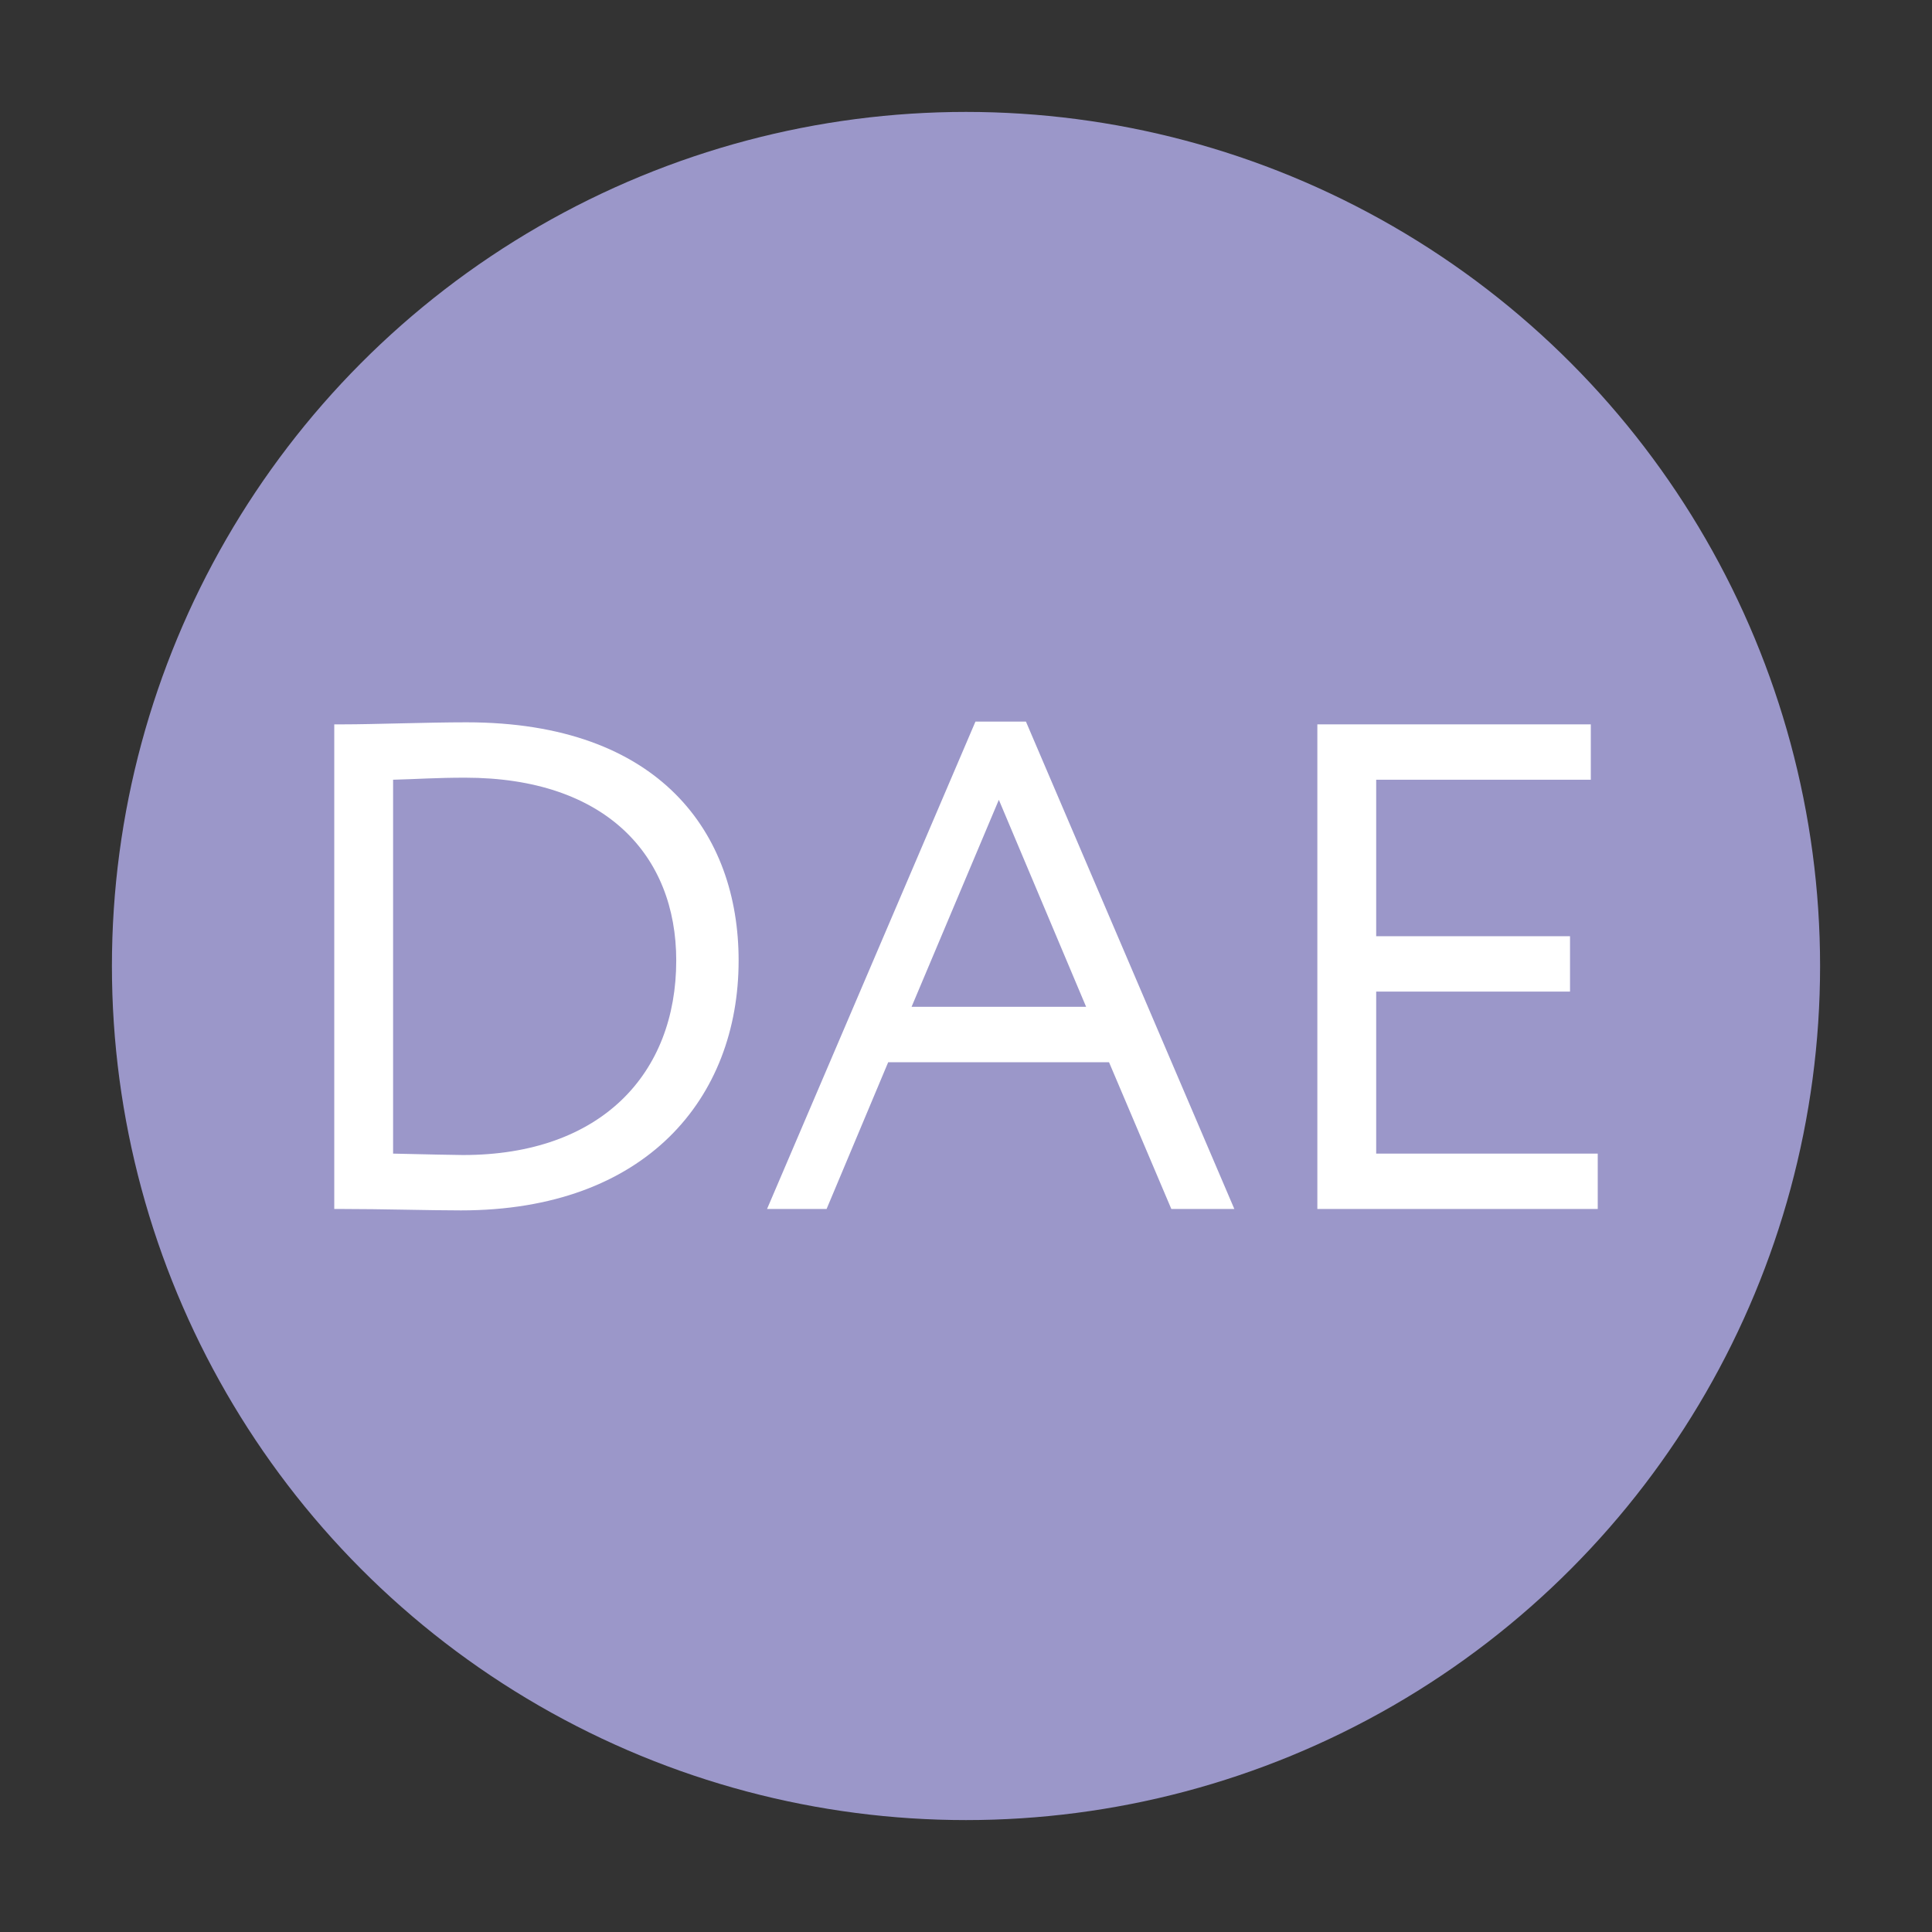 <?xml version="1.0" encoding="UTF-8"?>
<svg xmlns="http://www.w3.org/2000/svg" id="uuid-1b63ab74-b7d8-4746-819b-a453b0d59835" viewBox="0 0 245.3 245.3">
  <rect x="0" y="0" width="245.3" height="245.3" fill="#333333" stroke="none"/>
  <defs>
    <style>.uuid-83b926a4-5ace-43dc-8d0a-e79da473da4f{fill:#fff;}.uuid-2084cf01-8174-4087-b891-0b7aab85abcb{fill:none;}.uuid-52c07ebf-28e6-46aa-9f27-a6bd403df447{fill:#9b97c9;}</style>
  </defs>
  <circle class="uuid-52c07ebf-28e6-46aa-9f27-a6bd403df447" cx="122.65" cy="122.65" r="108.44"></circle>
  <path class="uuid-83b926a4-5ace-43dc-8d0a-e79da473da4f" d="M42.44,91.97h1.06c4.04,0,10.72-.26,15.73-.26,24.61,0,34.55,14.15,34.55,30.24,0,17.49-11.78,31.73-35.25,31.73-4.13,0-9.93-.18-15.12-.18h-.97v-61.53ZM49.91,99v47.47c4.04.09,7.82.18,8.88.18,17.58,0,27.07-10.37,27.07-24.7,0-13.36-8.97-23.21-26.81-23.21-3.69,0-6.07.18-9.14.26Z"></path>
  <path class="uuid-83b926a4-5ace-43dc-8d0a-e79da473da4f" d="M123.84,91.62h6.42l26.46,61.88h-8l-7.91-18.63h-28.04l-7.82,18.63h-7.56l26.46-61.88ZM115.75,127.83h22.15l-11.08-26.28-11.08,26.28Z"></path>
  <path class="uuid-83b926a4-5ace-43dc-8d0a-e79da473da4f" d="M167.26,91.97h34.72v7.03h-27.25v19.87h24.61v7.03h-24.61v20.57h28.13v7.03h-35.6v-61.53Z"></path>
  <rect class="uuid-2084cf01-8174-4087-b891-0b7aab85abcb" width="245.3" height="245.3"></rect>
</svg>
